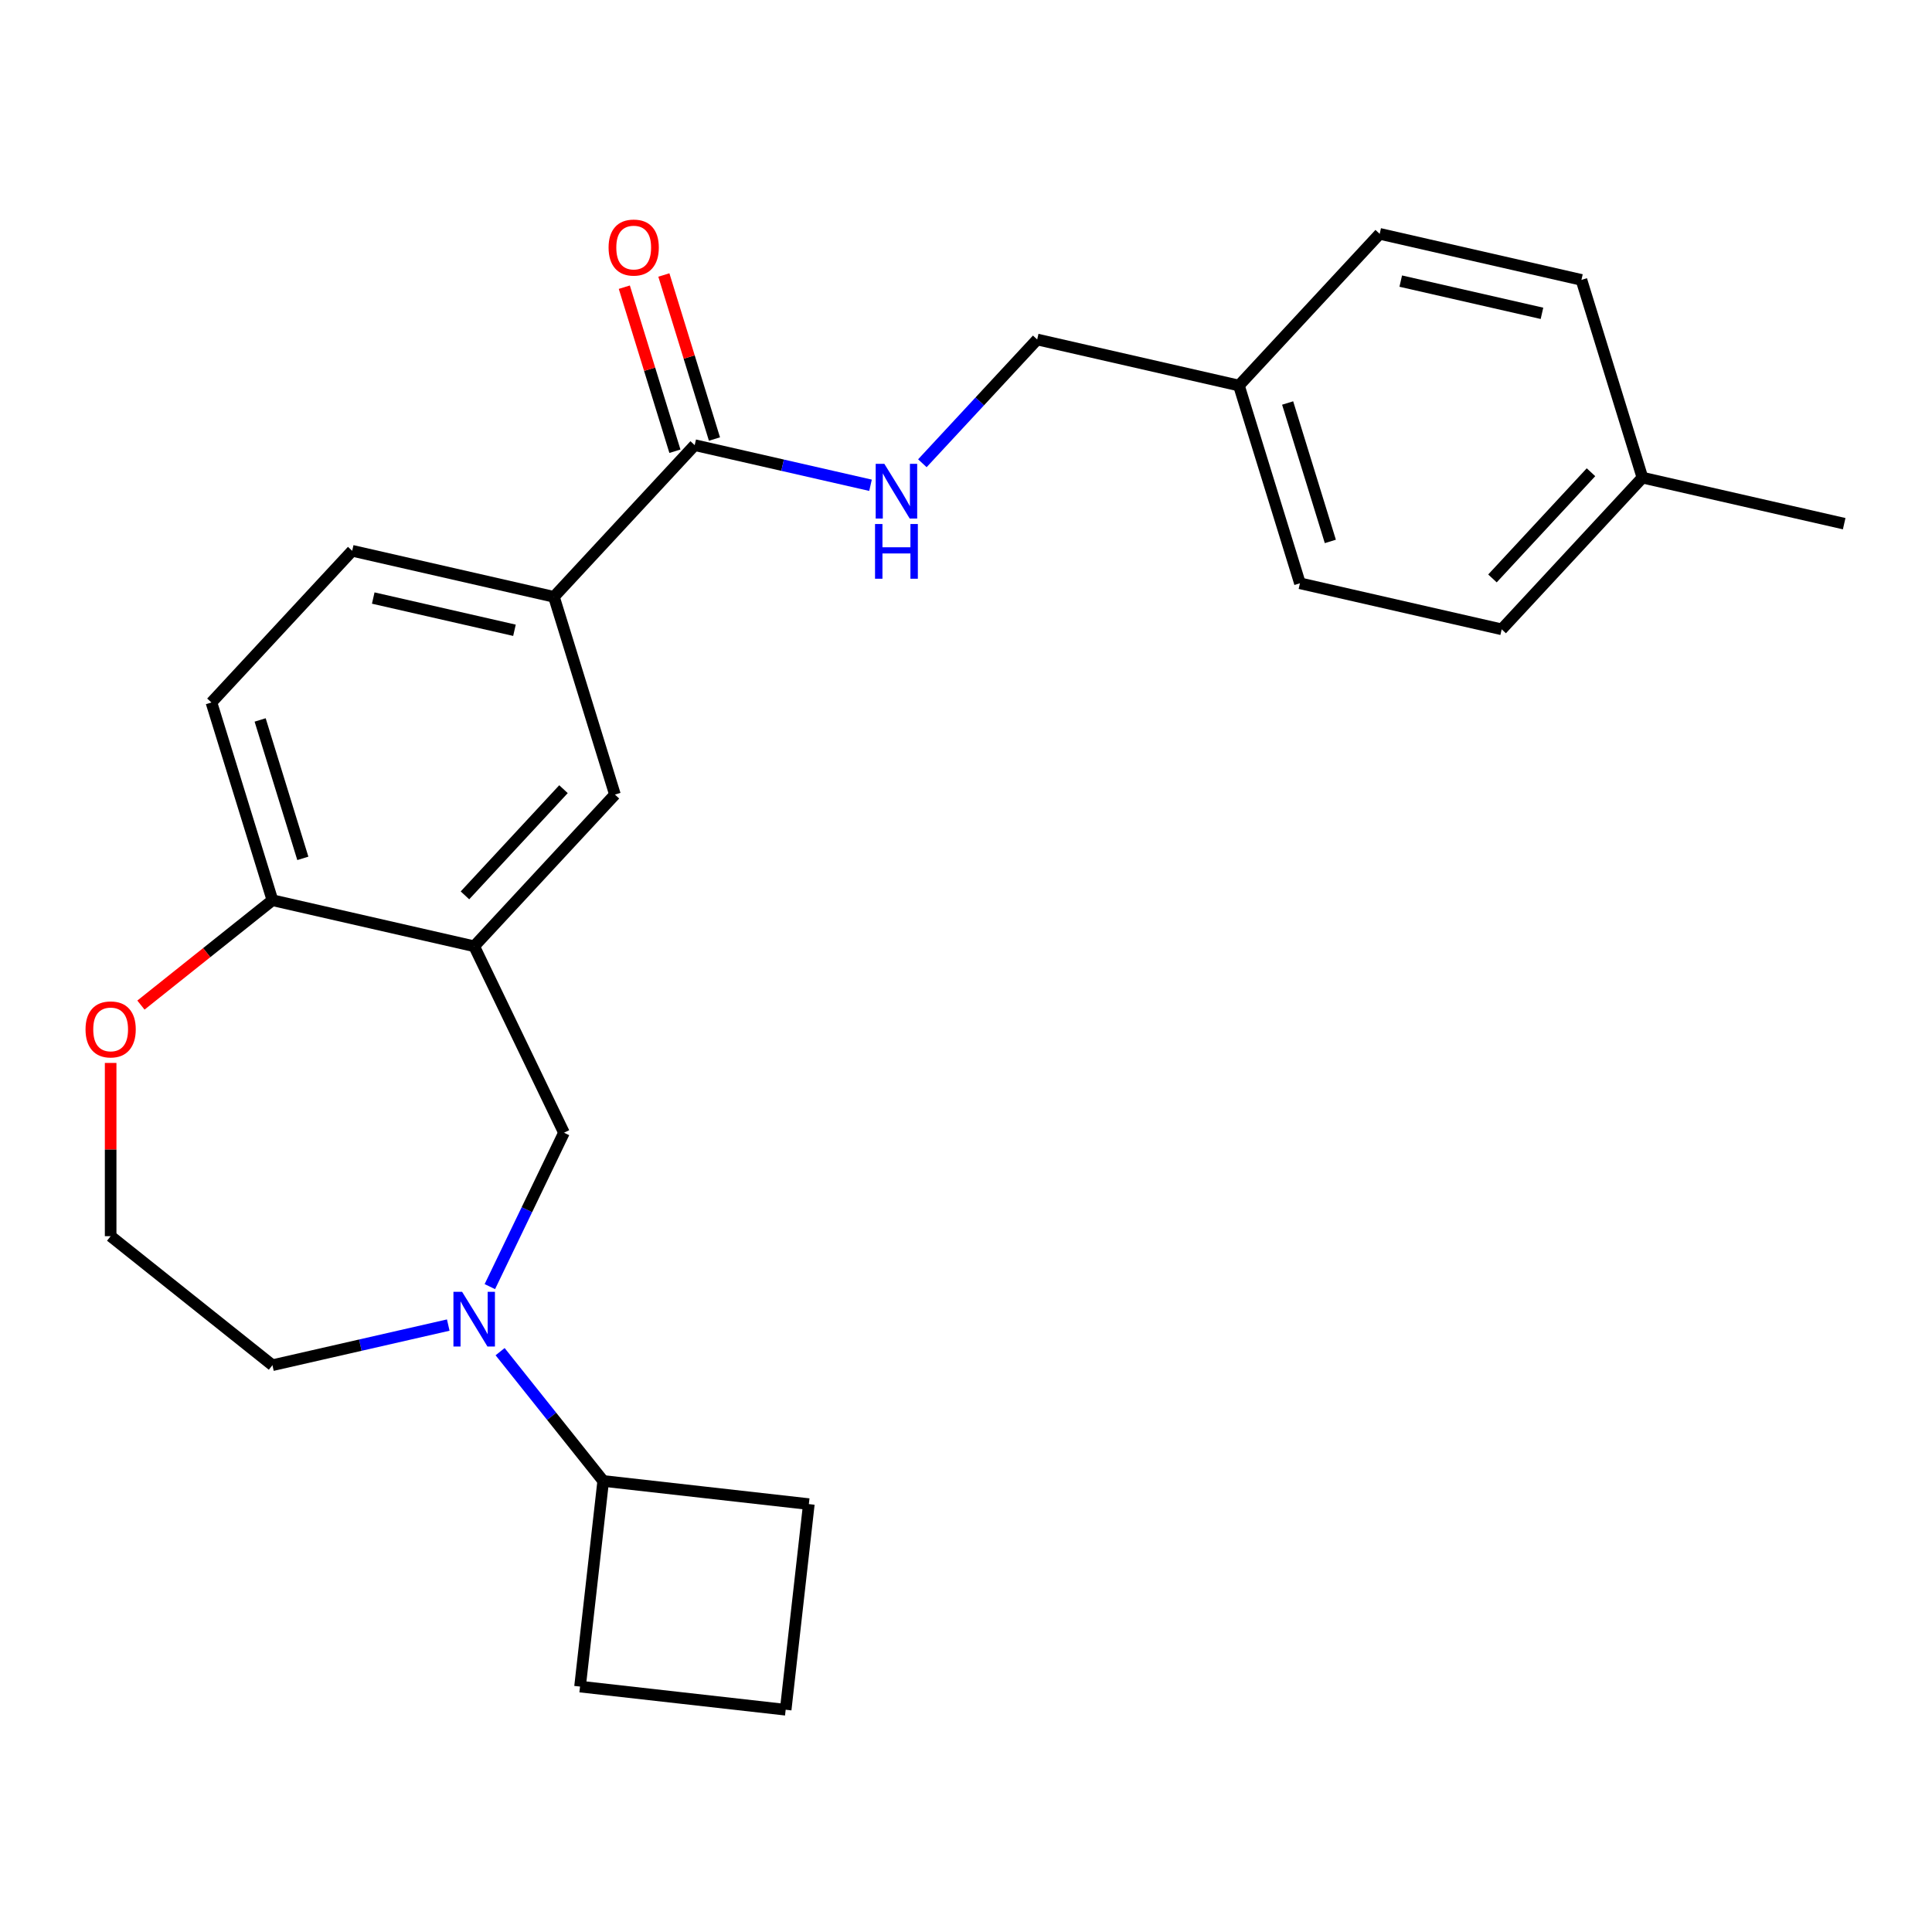 <?xml version='1.0' encoding='iso-8859-1'?>
<svg version='1.1' baseProfile='full'
              xmlns='http://www.w3.org/2000/svg'
                      xmlns:rdkit='http://www.rdkit.org/xml'
                      xmlns:xlink='http://www.w3.org/1999/xlink'
                  xml:space='preserve'
width='1000px' height='1000px' viewBox='0 0 1000 1000'>
<!-- END OF HEADER -->
<rect style='opacity:1.0;fill:#FFFFFF;stroke:none' width='1000' height='1000' x='0' y='0'> </rect>
<path class='bond-2' d='M 253.545,665.956 L 272.727,626.123' style='fill:none;fill-rule:evenodd;stroke:#0000FF;stroke-width:6px;stroke-linecap:butt;stroke-linejoin:miter;stroke-opacity:1' />
<path class='bond-2' d='M 272.727,626.123 L 291.91,586.291' style='fill:none;fill-rule:evenodd;stroke:#000000;stroke-width:6px;stroke-linecap:butt;stroke-linejoin:miter;stroke-opacity:1' />
<path class='bond-9' d='M 258.854,699.619 L 285.536,733.077' style='fill:none;fill-rule:evenodd;stroke:#0000FF;stroke-width:6px;stroke-linecap:butt;stroke-linejoin:miter;stroke-opacity:1' />
<path class='bond-9' d='M 285.536,733.077 L 312.218,766.535' style='fill:none;fill-rule:evenodd;stroke:#000000;stroke-width:6px;stroke-linecap:butt;stroke-linejoin:miter;stroke-opacity:1' />
<path class='bond-14' d='M 232.019,685.856 L 186.516,696.242' style='fill:none;fill-rule:evenodd;stroke:#0000FF;stroke-width:6px;stroke-linecap:butt;stroke-linejoin:miter;stroke-opacity:1' />
<path class='bond-14' d='M 186.516,696.242 L 141.012,706.627' style='fill:none;fill-rule:evenodd;stroke:#000000;stroke-width:6px;stroke-linecap:butt;stroke-linejoin:miter;stroke-opacity:1' />
<path class='bond-0' d='M 245.437,489.788 L 291.91,586.291' style='fill:none;fill-rule:evenodd;stroke:#000000;stroke-width:6px;stroke-linecap:butt;stroke-linejoin:miter;stroke-opacity:1' />
<path class='bond-4' d='M 245.437,489.788 L 318.29,411.271' style='fill:none;fill-rule:evenodd;stroke:#000000;stroke-width:6px;stroke-linecap:butt;stroke-linejoin:miter;stroke-opacity:1' />
<path class='bond-4' d='M 240.661,463.44 L 291.658,408.478' style='fill:none;fill-rule:evenodd;stroke:#000000;stroke-width:6px;stroke-linecap:butt;stroke-linejoin:miter;stroke-opacity:1' />
<path class='bond-5' d='M 245.437,489.788 L 141.012,465.954' style='fill:none;fill-rule:evenodd;stroke:#000000;stroke-width:6px;stroke-linecap:butt;stroke-linejoin:miter;stroke-opacity:1' />
<path class='bond-1' d='M 359.572,230.404 L 286.719,308.92' style='fill:none;fill-rule:evenodd;stroke:#000000;stroke-width:6px;stroke-linecap:butt;stroke-linejoin:miter;stroke-opacity:1' />
<path class='bond-6' d='M 359.572,230.404 L 405.075,240.789' style='fill:none;fill-rule:evenodd;stroke:#000000;stroke-width:6px;stroke-linecap:butt;stroke-linejoin:miter;stroke-opacity:1' />
<path class='bond-6' d='M 405.075,240.789 L 450.578,251.175' style='fill:none;fill-rule:evenodd;stroke:#0000FF;stroke-width:6px;stroke-linecap:butt;stroke-linejoin:miter;stroke-opacity:1' />
<path class='bond-8' d='M 369.807,227.246 L 356.711,184.79' style='fill:none;fill-rule:evenodd;stroke:#000000;stroke-width:6px;stroke-linecap:butt;stroke-linejoin:miter;stroke-opacity:1' />
<path class='bond-8' d='M 356.711,184.79 L 343.614,142.333' style='fill:none;fill-rule:evenodd;stroke:#FF0000;stroke-width:6px;stroke-linecap:butt;stroke-linejoin:miter;stroke-opacity:1' />
<path class='bond-8' d='M 349.336,233.561 L 336.24,191.104' style='fill:none;fill-rule:evenodd;stroke:#000000;stroke-width:6px;stroke-linecap:butt;stroke-linejoin:miter;stroke-opacity:1' />
<path class='bond-8' d='M 336.24,191.104 L 323.144,148.647' style='fill:none;fill-rule:evenodd;stroke:#FF0000;stroke-width:6px;stroke-linecap:butt;stroke-linejoin:miter;stroke-opacity:1' />
<path class='bond-3' d='M 286.719,308.92 L 318.29,411.271' style='fill:none;fill-rule:evenodd;stroke:#000000;stroke-width:6px;stroke-linecap:butt;stroke-linejoin:miter;stroke-opacity:1' />
<path class='bond-27' d='M 286.719,308.92 L 182.294,285.086' style='fill:none;fill-rule:evenodd;stroke:#000000;stroke-width:6px;stroke-linecap:butt;stroke-linejoin:miter;stroke-opacity:1' />
<path class='bond-27' d='M 266.288,326.23 L 193.191,309.546' style='fill:none;fill-rule:evenodd;stroke:#000000;stroke-width:6px;stroke-linecap:butt;stroke-linejoin:miter;stroke-opacity:1' />
<path class='bond-11' d='M 141.012,465.954 L 109.441,363.603' style='fill:none;fill-rule:evenodd;stroke:#000000;stroke-width:6px;stroke-linecap:butt;stroke-linejoin:miter;stroke-opacity:1' />
<path class='bond-11' d='M 156.747,444.287 L 134.647,372.642' style='fill:none;fill-rule:evenodd;stroke:#000000;stroke-width:6px;stroke-linecap:butt;stroke-linejoin:miter;stroke-opacity:1' />
<path class='bond-26' d='M 141.012,465.954 L 106.98,493.094' style='fill:none;fill-rule:evenodd;stroke:#000000;stroke-width:6px;stroke-linecap:butt;stroke-linejoin:miter;stroke-opacity:1' />
<path class='bond-26' d='M 106.98,493.094 L 72.948,520.233' style='fill:none;fill-rule:evenodd;stroke:#FF0000;stroke-width:6px;stroke-linecap:butt;stroke-linejoin:miter;stroke-opacity:1' />
<path class='bond-12' d='M 477.413,239.777 L 507.131,207.749' style='fill:none;fill-rule:evenodd;stroke:#0000FF;stroke-width:6px;stroke-linecap:butt;stroke-linejoin:miter;stroke-opacity:1' />
<path class='bond-12' d='M 507.131,207.749 L 536.849,175.721' style='fill:none;fill-rule:evenodd;stroke:#000000;stroke-width:6px;stroke-linecap:butt;stroke-linejoin:miter;stroke-opacity:1' />
<path class='bond-7' d='M 57.271,550.174 L 57.271,595.01' style='fill:none;fill-rule:evenodd;stroke:#FF0000;stroke-width:6px;stroke-linecap:butt;stroke-linejoin:miter;stroke-opacity:1' />
<path class='bond-7' d='M 57.271,595.01 L 57.271,639.846' style='fill:none;fill-rule:evenodd;stroke:#000000;stroke-width:6px;stroke-linecap:butt;stroke-linejoin:miter;stroke-opacity:1' />
<path class='bond-22' d='M 312.218,766.535 L 418.655,778.527' style='fill:none;fill-rule:evenodd;stroke:#000000;stroke-width:6px;stroke-linecap:butt;stroke-linejoin:miter;stroke-opacity:1' />
<path class='bond-23' d='M 312.218,766.535 L 300.226,872.971' style='fill:none;fill-rule:evenodd;stroke:#000000;stroke-width:6px;stroke-linecap:butt;stroke-linejoin:miter;stroke-opacity:1' />
<path class='bond-10' d='M 182.294,285.086 L 109.441,363.603' style='fill:none;fill-rule:evenodd;stroke:#000000;stroke-width:6px;stroke-linecap:butt;stroke-linejoin:miter;stroke-opacity:1' />
<path class='bond-13' d='M 536.849,175.721 L 641.273,199.555' style='fill:none;fill-rule:evenodd;stroke:#000000;stroke-width:6px;stroke-linecap:butt;stroke-linejoin:miter;stroke-opacity:1' />
<path class='bond-17' d='M 641.273,199.555 L 714.126,121.038' style='fill:none;fill-rule:evenodd;stroke:#000000;stroke-width:6px;stroke-linecap:butt;stroke-linejoin:miter;stroke-opacity:1' />
<path class='bond-18' d='M 641.273,199.555 L 672.844,301.906' style='fill:none;fill-rule:evenodd;stroke:#000000;stroke-width:6px;stroke-linecap:butt;stroke-linejoin:miter;stroke-opacity:1' />
<path class='bond-18' d='M 666.479,208.593 L 688.579,280.239' style='fill:none;fill-rule:evenodd;stroke:#000000;stroke-width:6px;stroke-linecap:butt;stroke-linejoin:miter;stroke-opacity:1' />
<path class='bond-15' d='M 141.012,706.627 L 57.271,639.846' style='fill:none;fill-rule:evenodd;stroke:#000000;stroke-width:6px;stroke-linecap:butt;stroke-linejoin:miter;stroke-opacity:1' />
<path class='bond-16' d='M 850.121,247.223 L 777.268,325.74' style='fill:none;fill-rule:evenodd;stroke:#000000;stroke-width:6px;stroke-linecap:butt;stroke-linejoin:miter;stroke-opacity:1' />
<path class='bond-16' d='M 823.49,244.43 L 772.493,299.392' style='fill:none;fill-rule:evenodd;stroke:#000000;stroke-width:6px;stroke-linecap:butt;stroke-linejoin:miter;stroke-opacity:1' />
<path class='bond-24' d='M 850.121,247.223 L 954.545,271.057' style='fill:none;fill-rule:evenodd;stroke:#000000;stroke-width:6px;stroke-linecap:butt;stroke-linejoin:miter;stroke-opacity:1' />
<path class='bond-28' d='M 850.121,247.223 L 818.55,144.872' style='fill:none;fill-rule:evenodd;stroke:#000000;stroke-width:6px;stroke-linecap:butt;stroke-linejoin:miter;stroke-opacity:1' />
<path class='bond-20' d='M 714.126,121.038 L 818.55,144.872' style='fill:none;fill-rule:evenodd;stroke:#000000;stroke-width:6px;stroke-linecap:butt;stroke-linejoin:miter;stroke-opacity:1' />
<path class='bond-20' d='M 725.023,145.498 L 798.12,162.182' style='fill:none;fill-rule:evenodd;stroke:#000000;stroke-width:6px;stroke-linecap:butt;stroke-linejoin:miter;stroke-opacity:1' />
<path class='bond-19' d='M 672.844,301.906 L 777.268,325.74' style='fill:none;fill-rule:evenodd;stroke:#000000;stroke-width:6px;stroke-linecap:butt;stroke-linejoin:miter;stroke-opacity:1' />
<path class='bond-21' d='M 406.662,884.964 L 300.226,872.971' style='fill:none;fill-rule:evenodd;stroke:#000000;stroke-width:6px;stroke-linecap:butt;stroke-linejoin:miter;stroke-opacity:1' />
<path class='bond-25' d='M 406.662,884.964 L 418.655,778.527' style='fill:none;fill-rule:evenodd;stroke:#000000;stroke-width:6px;stroke-linecap:butt;stroke-linejoin:miter;stroke-opacity:1' />
<path  class='atom-0' d='M 239.177 668.633
L 248.457 683.633
Q 249.377 685.113, 250.857 687.793
Q 252.337 690.473, 252.417 690.633
L 252.417 668.633
L 256.177 668.633
L 256.177 696.953
L 252.297 696.953
L 242.337 680.553
Q 241.177 678.633, 239.937 676.433
Q 238.737 674.233, 238.377 673.553
L 238.377 696.953
L 234.697 696.953
L 234.697 668.633
L 239.177 668.633
' fill='#0000FF'/>
<path  class='atom-7' d='M 457.736 240.078
L 467.016 255.078
Q 467.936 256.558, 469.416 259.238
Q 470.896 261.918, 470.976 262.078
L 470.976 240.078
L 474.736 240.078
L 474.736 268.398
L 470.856 268.398
L 460.896 251.998
Q 459.736 250.078, 458.496 247.878
Q 457.296 245.678, 456.936 244.998
L 456.936 268.398
L 453.256 268.398
L 453.256 240.078
L 457.736 240.078
' fill='#0000FF'/>
<path  class='atom-7' d='M 452.916 271.23
L 456.756 271.23
L 456.756 283.27
L 471.236 283.27
L 471.236 271.23
L 475.076 271.23
L 475.076 299.55
L 471.236 299.55
L 471.236 286.47
L 456.756 286.47
L 456.756 299.55
L 452.916 299.55
L 452.916 271.23
' fill='#0000FF'/>
<path  class='atom-8' d='M 44.271 532.816
Q 44.271 526.016, 47.631 522.216
Q 50.991 518.416, 57.271 518.416
Q 63.551 518.416, 66.911 522.216
Q 70.271 526.016, 70.271 532.816
Q 70.271 539.696, 66.871 543.616
Q 63.471 547.496, 57.271 547.496
Q 51.031 547.496, 47.631 543.616
Q 44.271 539.736, 44.271 532.816
M 57.271 544.296
Q 61.591 544.296, 63.911 541.416
Q 66.271 538.496, 66.271 532.816
Q 66.271 527.256, 63.911 524.456
Q 61.591 521.616, 57.271 521.616
Q 52.951 521.616, 50.591 524.416
Q 48.271 527.216, 48.271 532.816
Q 48.271 538.536, 50.591 541.416
Q 52.951 544.296, 57.271 544.296
' fill='#FF0000'/>
<path  class='atom-9' d='M 315 128.132
Q 315 121.332, 318.36 117.532
Q 321.72 113.732, 328 113.732
Q 334.28 113.732, 337.64 117.532
Q 341 121.332, 341 128.132
Q 341 135.012, 337.6 138.932
Q 334.2 142.812, 328 142.812
Q 321.76 142.812, 318.36 138.932
Q 315 135.052, 315 128.132
M 328 139.612
Q 332.32 139.612, 334.64 136.732
Q 337 133.812, 337 128.132
Q 337 122.572, 334.64 119.772
Q 332.32 116.932, 328 116.932
Q 323.68 116.932, 321.32 119.732
Q 319 122.532, 319 128.132
Q 319 133.852, 321.32 136.732
Q 323.68 139.612, 328 139.612
' fill='#FF0000'/>
</svg>
